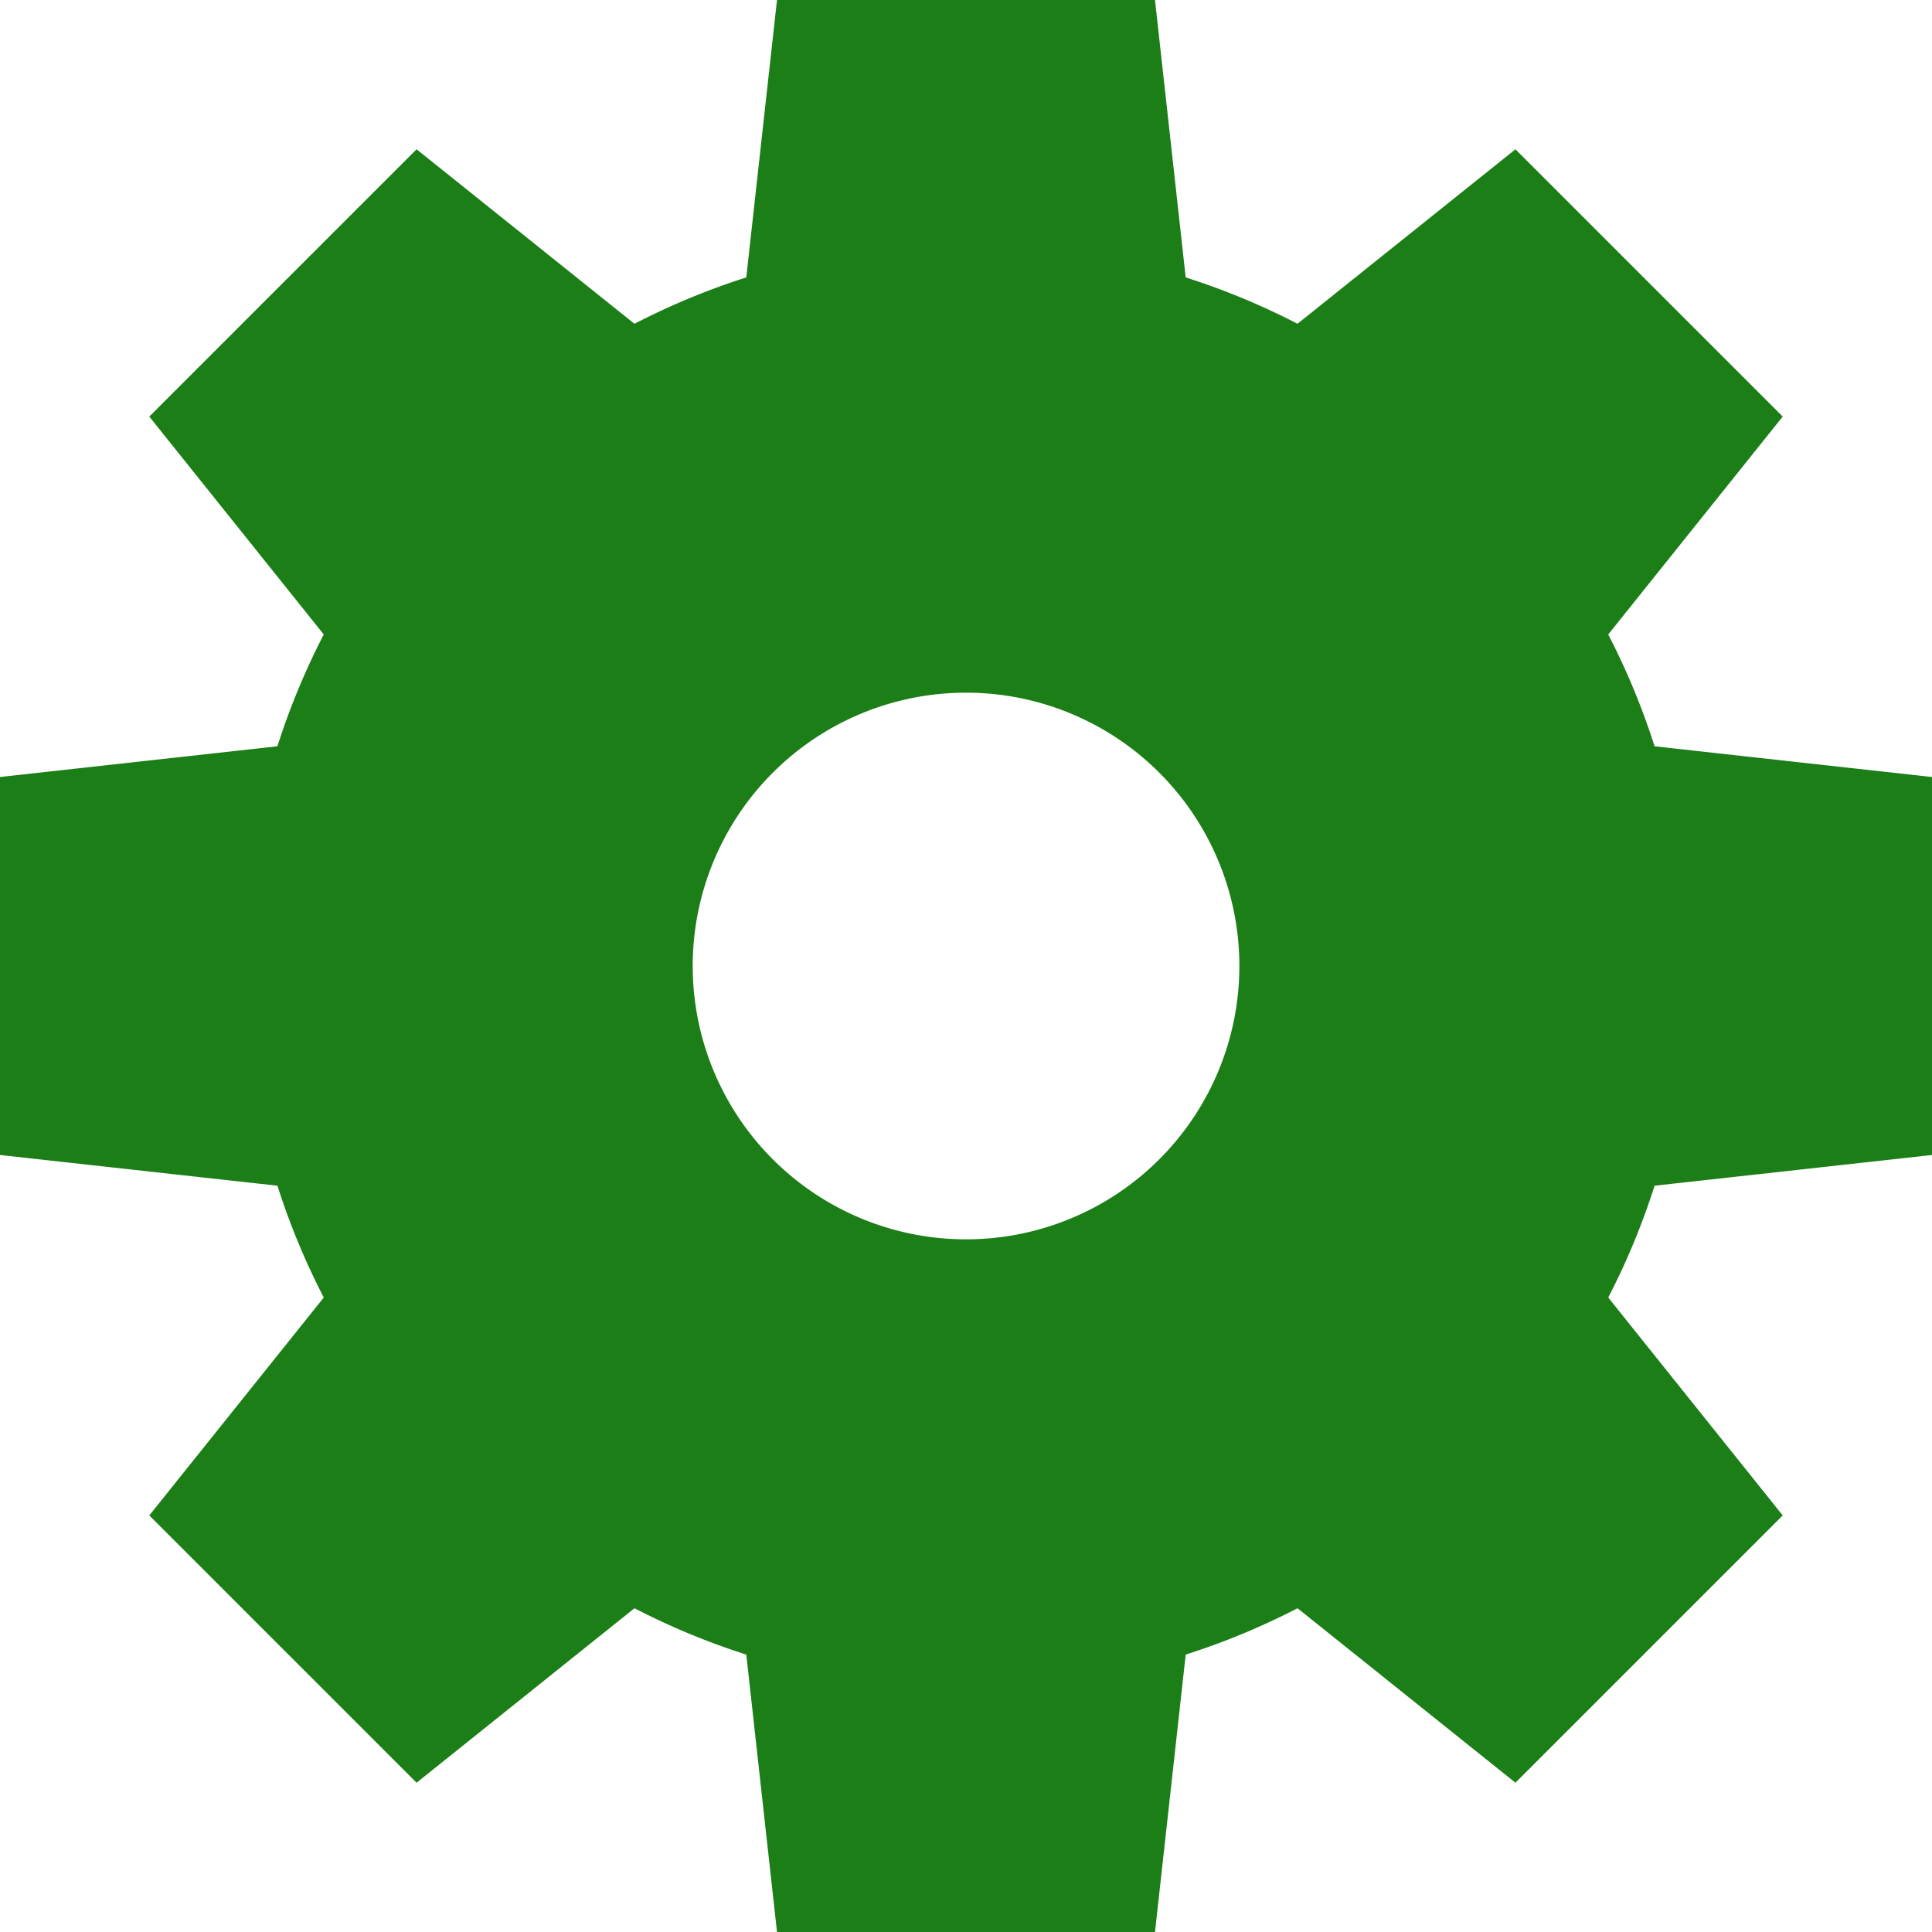 <svg xmlns="http://www.w3.org/2000/svg" xmlns:xlink="http://www.w3.org/1999/xlink" width="106.625" height="106.625" viewBox="0 0 106.625 106.625">
  <defs>
    <clipPath id="clip-path">
      <rect id="Rectangle_35" data-name="Rectangle 35" width="106.625" height="106.625" fill="#1b7e17"/>
    </clipPath>
  </defs>
  <g id="Group_108" data-name="Group 108" transform="translate(0 0)">
    <g id="Group_23" data-name="Group 23" transform="translate(0 0)" clip-path="url(#clip-path)">
      <path id="Path_38" data-name="Path 38" d="M106.625,63.743V42.882L91.314,41.187a39.608,39.608,0,0,0-2.558-6.171L98.386,22.99,83.635,8.239,71.608,17.868a39.624,39.624,0,0,0-6.171-2.558L63.743,0H42.882L41.187,15.311a39.631,39.631,0,0,0-6.171,2.558L22.99,8.239,8.239,22.99l9.629,12.026a39.6,39.6,0,0,0-2.558,6.171L0,42.882V63.743l15.311,1.695a39.606,39.606,0,0,0,2.558,6.171L8.239,83.635,22.99,98.386l12.026-9.629a39.632,39.632,0,0,0,6.171,2.558l1.695,15.311H63.743l1.695-15.311a39.625,39.625,0,0,0,6.171-2.558l12.026,9.629L98.386,83.635,88.757,71.609a39.616,39.616,0,0,0,2.558-6.171ZM68.4,53.313A15.085,15.085,0,1,1,53.313,38.228,15.084,15.084,0,0,1,68.4,53.313" transform="translate(0 0)" fill="#1b7e17"/>
    </g>
  </g>
</svg>
